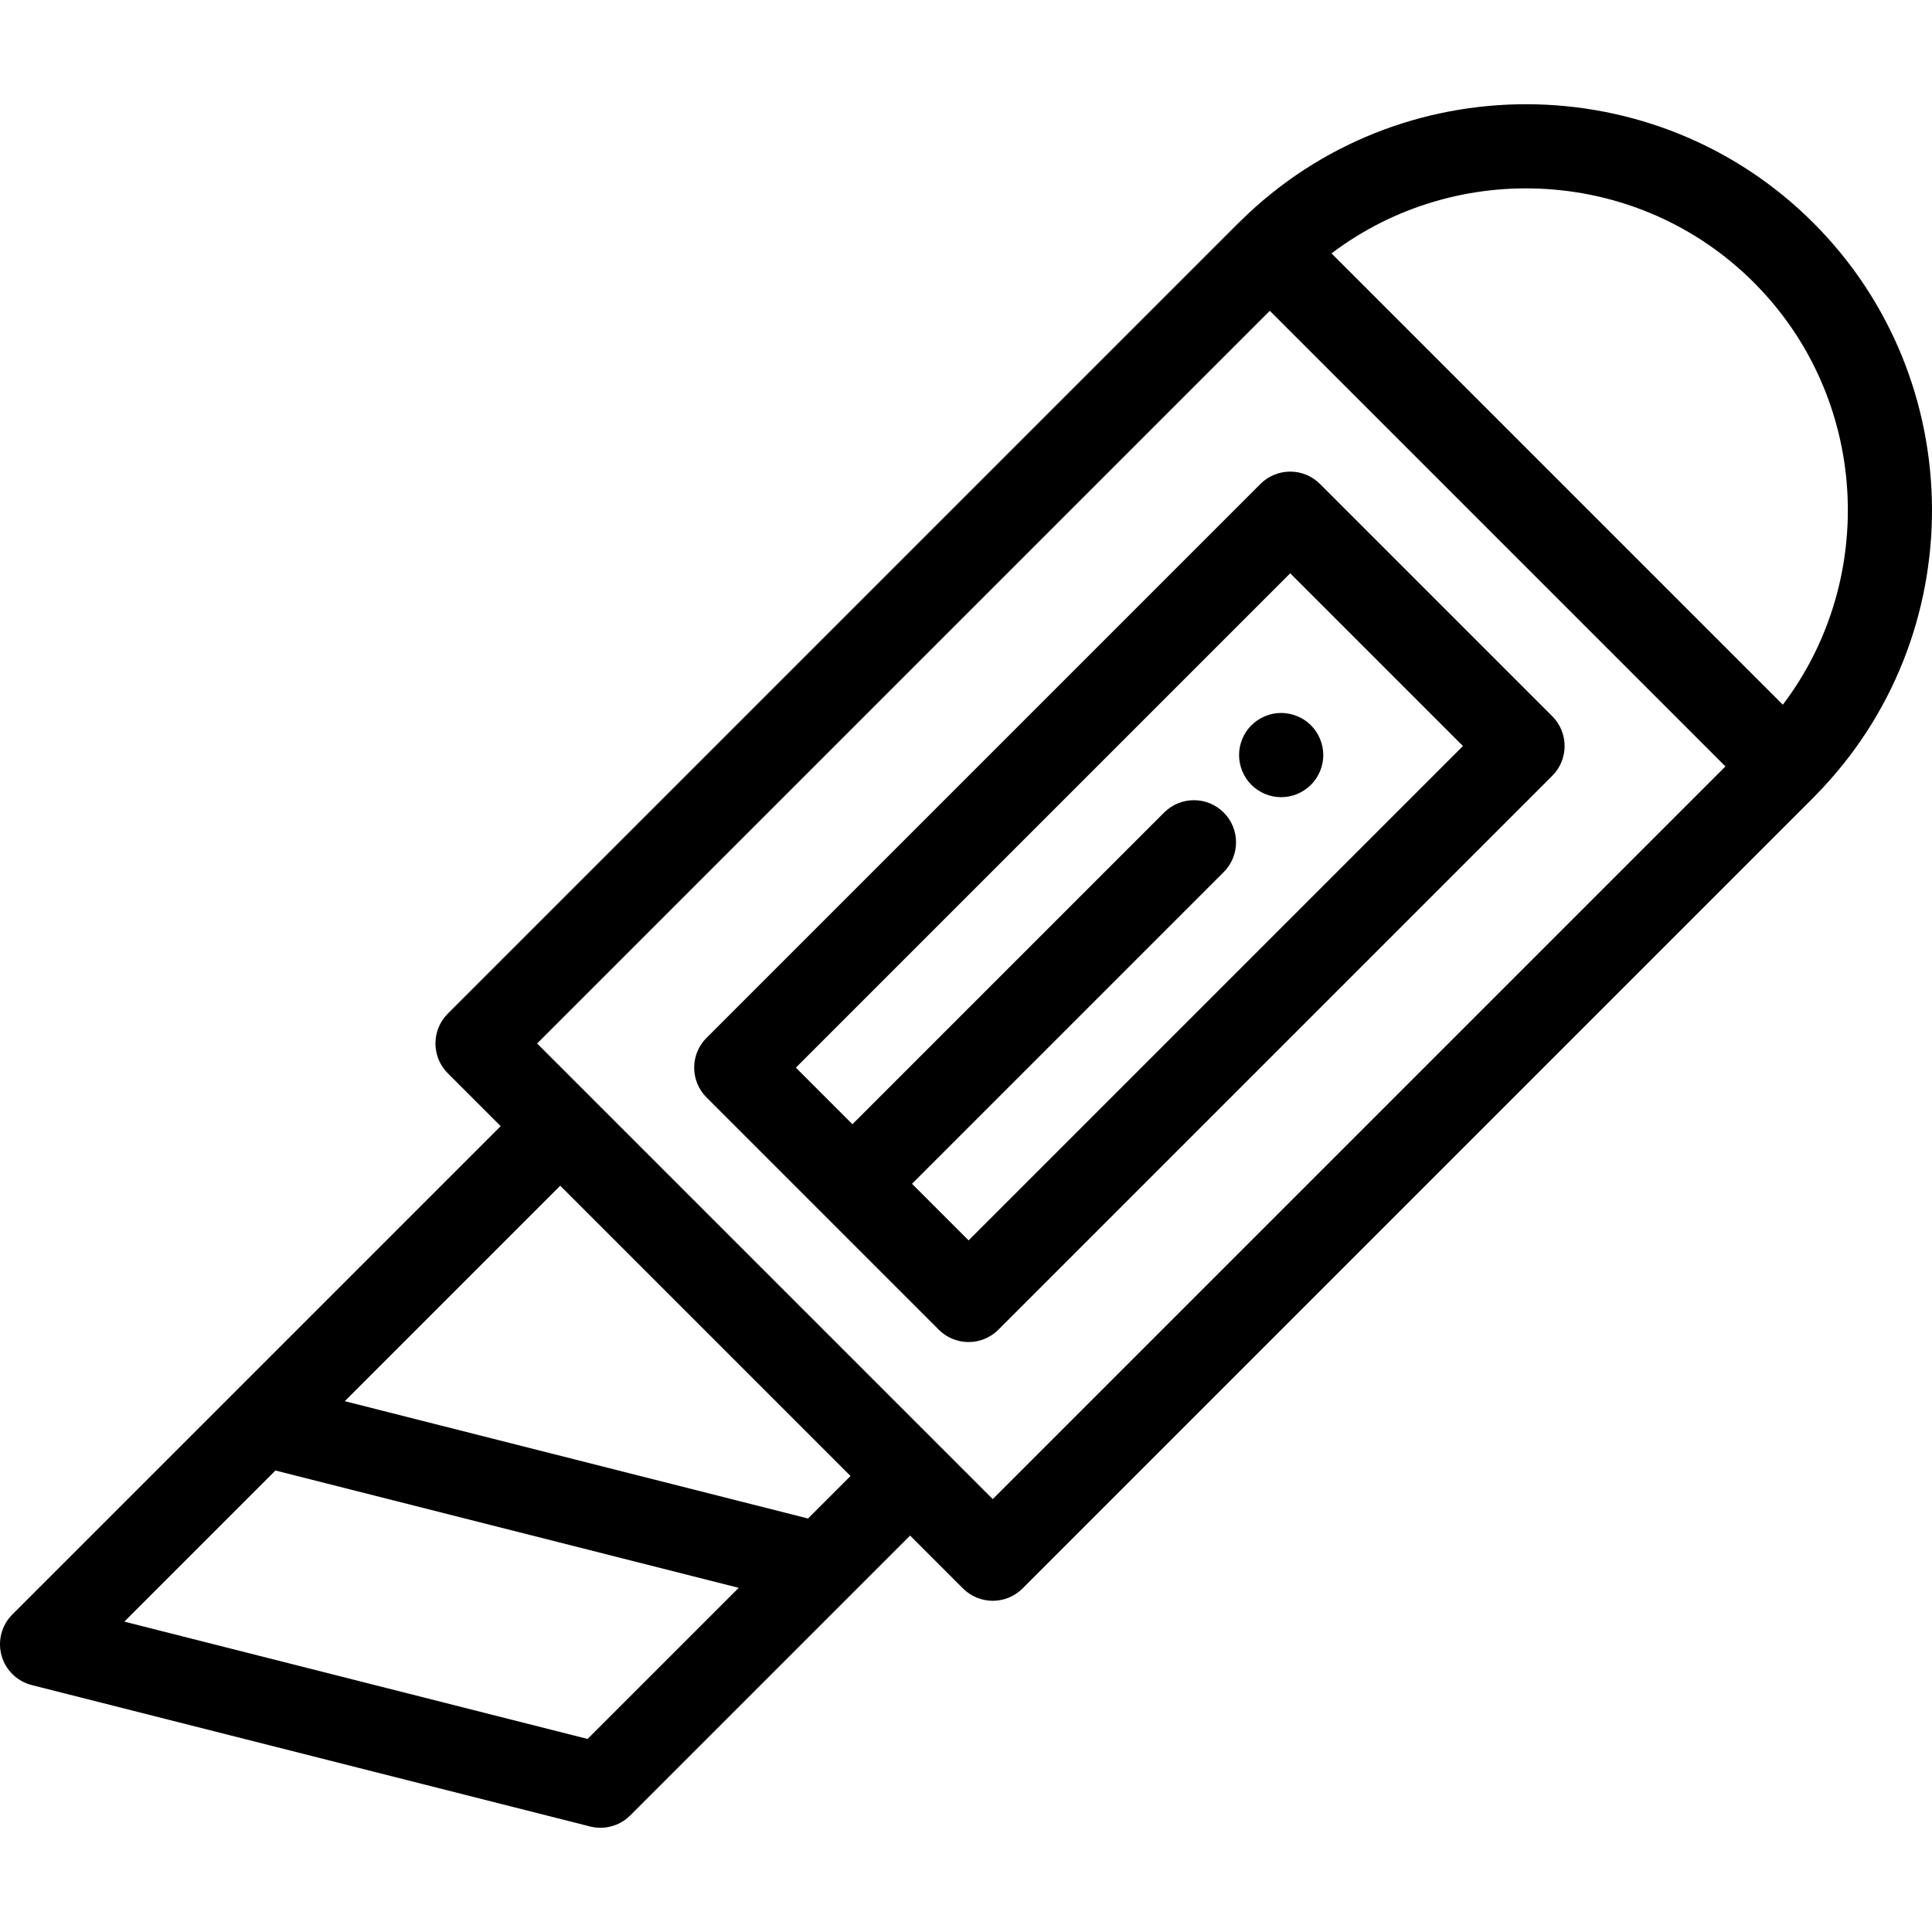 <?xml version="1.0" encoding="iso-8859-1"?>
<!-- Uploaded to: SVG Repo, www.svgrepo.com, Generator: SVG Repo Mixer Tools -->
<svg fill="#000000" height="800px" width="800px" version="1.1" id="Layer_1" xmlns="http://www.w3.org/2000/svg" xmlns:xlink="http://www.w3.org/1999/xlink" 
	 viewBox="0 0 512 512" xml:space="preserve">
<g>
	<g>
		<path d="M480.56,59.063c-41.73-41.73-109.791-41.945-151.791-0.503c-0.013,0.013-0.029,0.023-0.042,0.037
			c-0.164,0.153-0.327,0.306-0.488,0.467L118.665,268.637c-4.358,4.358-4.358,11.426,0,15.785l14.016,14.016L3.269,427.852
			c-2.838,2.839-3.933,6.985-2.868,10.855c1.066,3.872,4.129,6.871,8.022,7.858l147.962,37.473c0.907,0.229,1.827,0.342,2.74,0.342
			c2.923,0,5.774-1.15,7.892-3.269l74.168-74.169l14.016,14.016c2.094,2.093,4.932,3.269,7.892,3.269s5.798-1.176,7.892-3.269
			L480.56,211.382c0.161-0.162,0.315-0.324,0.497-0.519c0.02-0.021,0.037-0.045,0.057-0.066
			C522.501,168.797,522.272,100.776,480.56,59.063z M155.716,460.841L32.943,429.747L72.99,389.7l122.773,31.093L155.716,460.841z
			 M214.136,402.418L91.364,371.327l57.102-57.102l38.466,38.466l38.466,38.466L214.136,402.418z M263.092,397.28l-14.007-14.007
			c-0.003-0.003-0.006-0.007-0.009-0.01l-46.359-46.358l-60.375-60.376L336.508,82.363l120.751,120.751L263.092,397.28z
			 M472.47,186.755L352.867,67.152c33.426-25.315,81.494-22.721,111.908,7.696C495.192,105.265,497.786,153.331,472.47,186.755z"/>
	</g>
</g>
<g>
	<g>
		<path d="M411.37,189.81l-61.559-61.559c-2.094-2.093-4.932-3.269-7.892-3.269c-2.96,0-5.798,1.176-7.892,3.269L187.233,275.046
			c-4.358,4.359-4.358,11.426,0,15.785l61.559,61.559c2.094,2.093,4.932,3.269,7.892,3.269s5.798-1.176,7.892-3.269L411.37,205.595
			C415.728,201.237,415.728,194.17,411.37,189.81z M256.685,328.713l-14.995-14.995l82.604-82.604
			c4.358-4.358,4.358-11.426,0-15.785c-4.36-4.357-11.425-4.357-15.785,0l-82.604,82.604l-14.995-14.995l131.01-131.011
			l45.776,45.776L256.685,328.713z"/>
	</g>
</g>
<g>
	<g>
		<path d="M350.464,197.923c-0.145-0.713-0.357-1.417-0.636-2.087c-0.279-0.681-0.625-1.327-1.027-1.93
			c-0.401-0.615-0.871-1.184-1.384-1.698c-2.588-2.589-6.45-3.784-10.078-3.046c-0.703,0.133-1.407,0.356-2.087,0.635
			c-0.671,0.279-1.317,0.626-1.92,1.027c-0.615,0.402-1.184,0.871-1.698,1.384c-0.513,0.513-0.982,1.083-1.395,1.698
			c-0.402,0.603-0.748,1.249-1.016,1.93c-0.279,0.671-0.502,1.373-0.647,2.087c-0.134,0.714-0.211,1.451-0.211,2.176
			c0,2.935,1.193,5.815,3.27,7.89c0.511,0.515,1.08,0.983,1.695,1.384c0.603,0.402,1.249,0.748,1.92,1.027
			c0.68,0.291,1.384,0.502,2.087,0.647c0.724,0.145,1.462,0.212,2.188,0.212c0.724,0,1.462-0.068,2.176-0.212
			c0.714-0.145,1.417-0.356,2.086-0.647c0.681-0.279,1.328-0.625,1.931-1.027c0.614-0.401,1.183-0.87,1.697-1.384
			c2.076-2.075,3.271-4.954,3.271-7.89C350.687,199.374,350.609,198.636,350.464,197.923z"/>
	</g>
</g>
</svg>